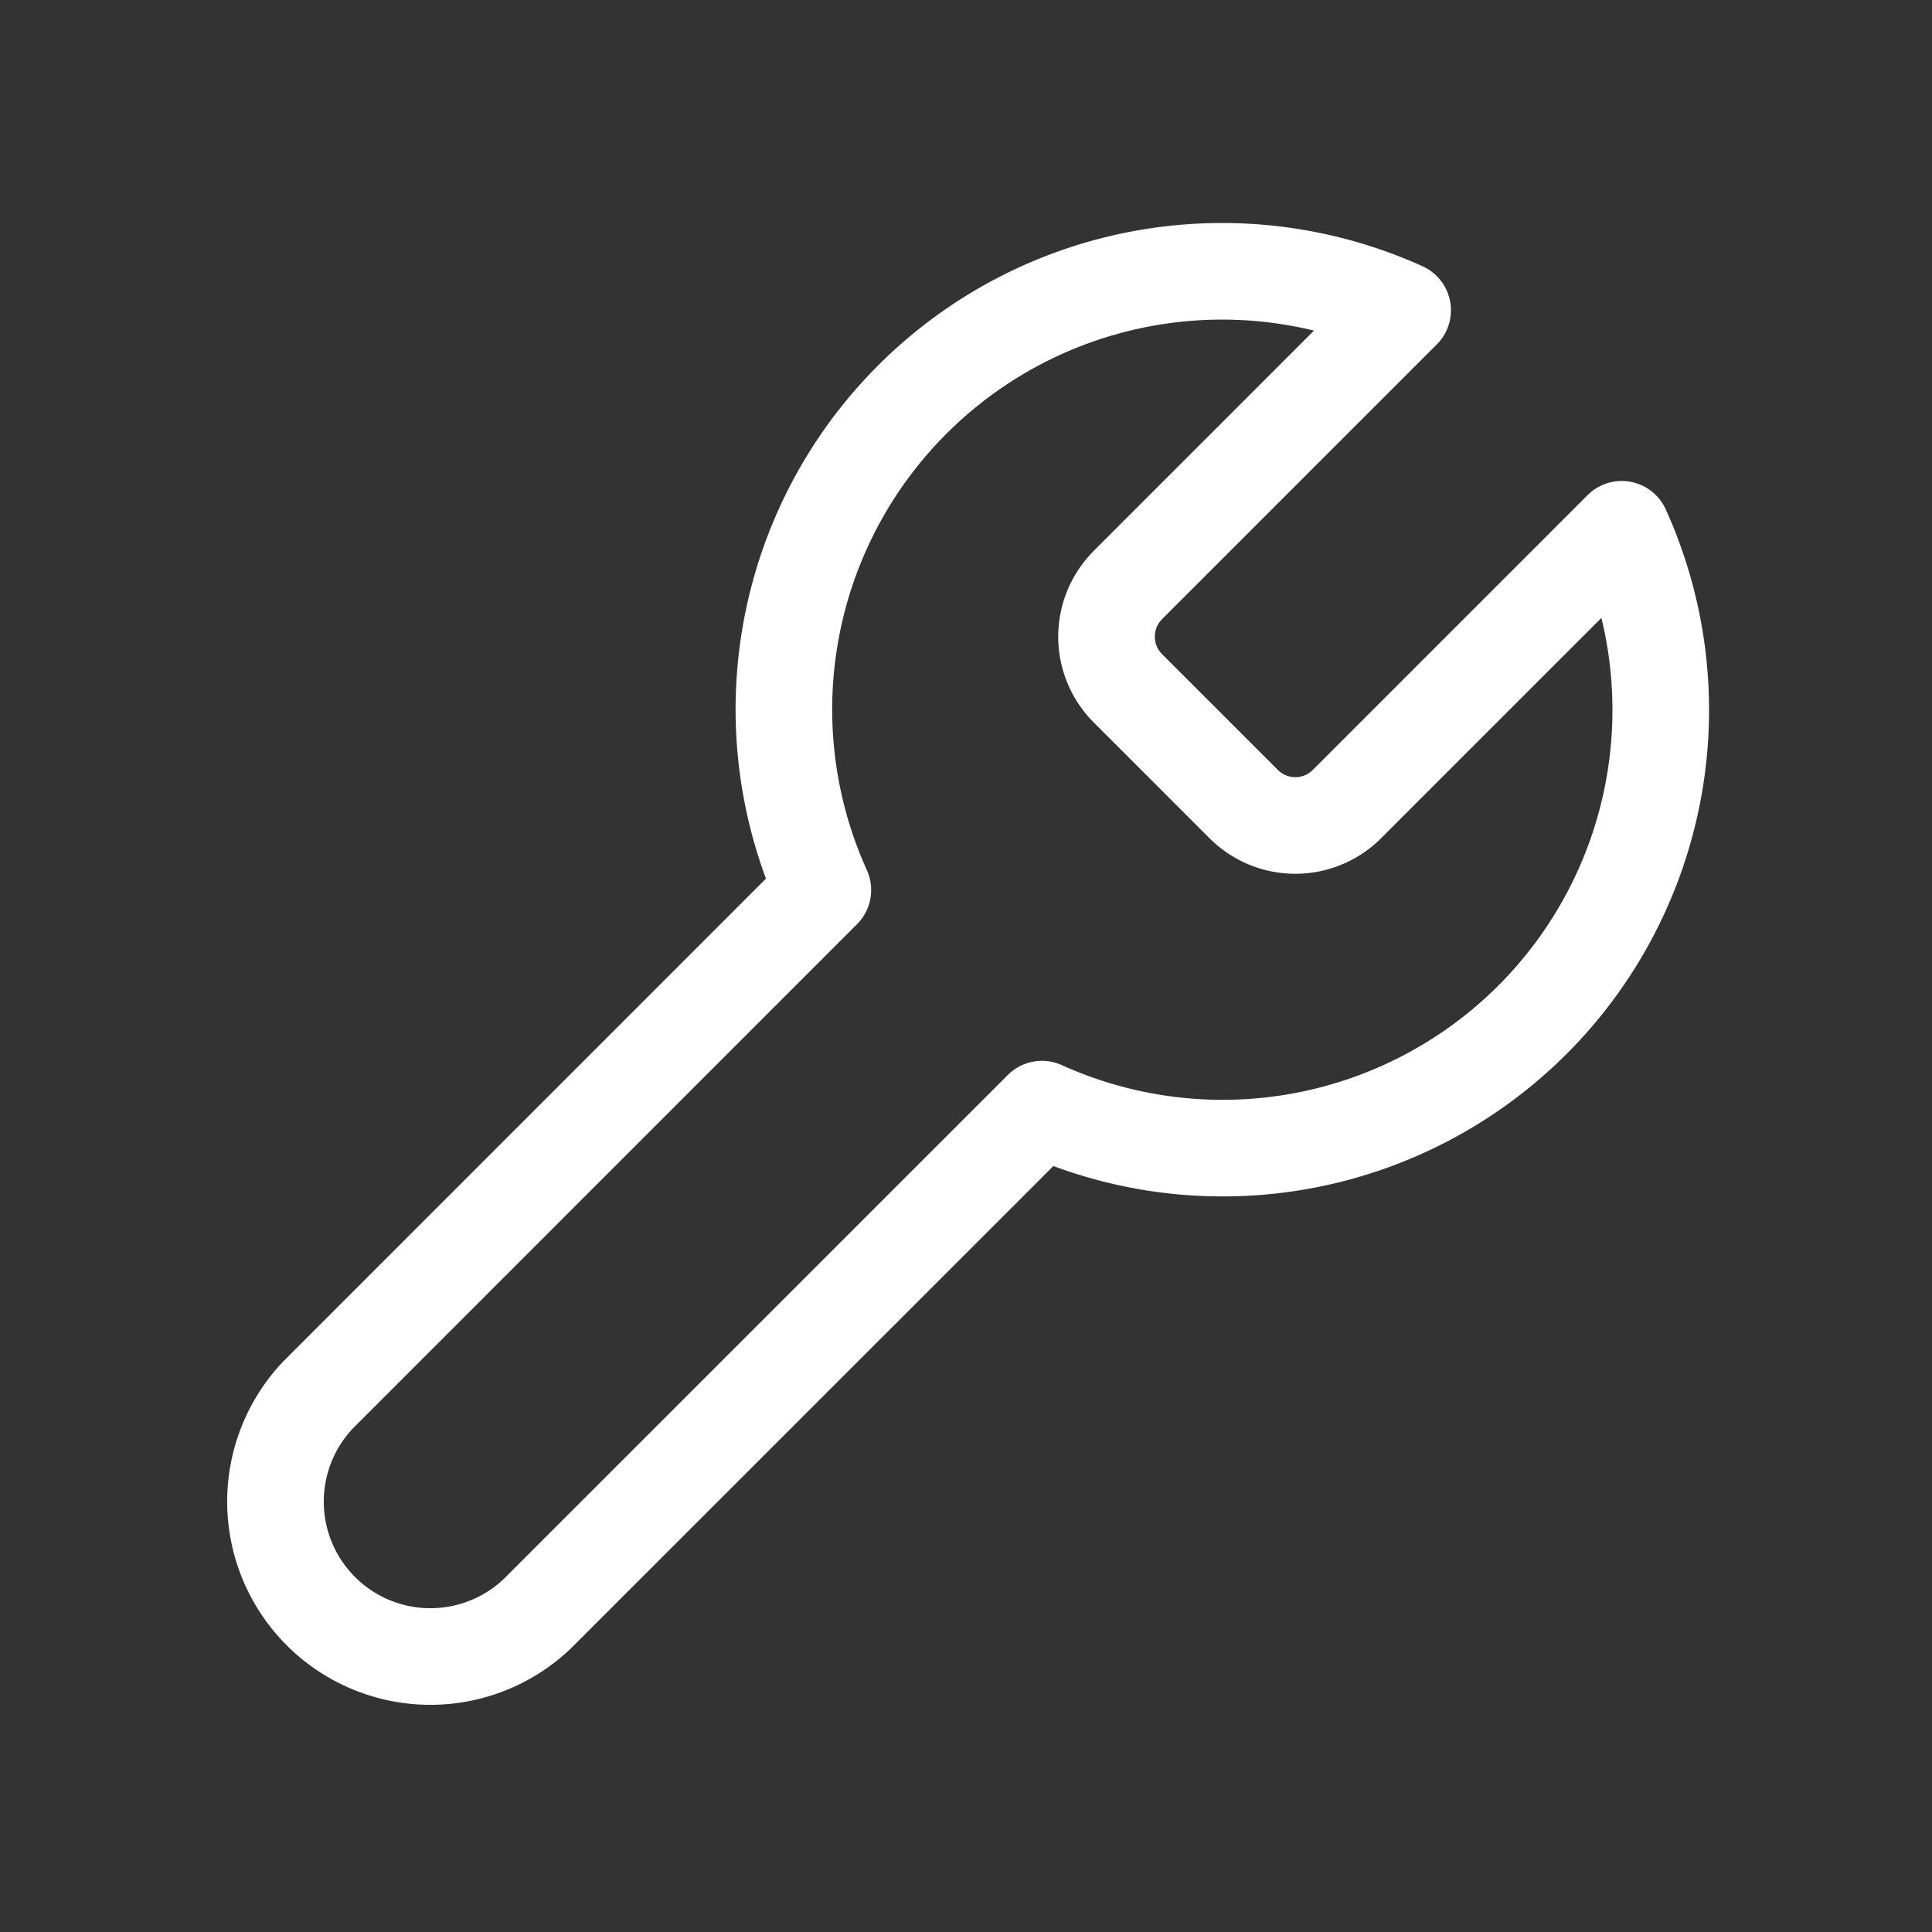 <?xml version="1.0" encoding="UTF-8" standalone="no"?>
<svg
   width="22"
   height="22"
   viewBox="0 0 22 22"
   fill="none"
   stroke="currentColor"
   stroke-width="2"
   stroke-linecap="round"
   stroke-linejoin="round"
   class="feather feather-tool"
   version="1.1"
   id="svg4"
   sodipodi:docname="tool.svg"
   inkscape:version="1.1.2 (0a00cf5339, 2022-02-04)"
   xmlns:inkscape="http://www.inkscape.org/namespaces/inkscape"
   xmlns:sodipodi="http://sodipodi.sourceforge.net/DTD/sodipodi-0.dtd"
   xmlns="http://www.w3.org/2000/svg"
   xmlns:svg="http://www.w3.org/2000/svg">
  <rect x="0" y="0" width="22" height="22" fill="#333333" stroke="none"/>
  <defs
     id="defs8" />
  <sodipodi:namedview
     id="namedview6"
     pagecolor="#ffffff"
     bordercolor="#666666"
     borderopacity="1.0"
     inkscape:pageshadow="2"
     inkscape:pageopacity="0.0"
     inkscape:pagecheckerboard="0"
     showgrid="false"
     inkscape:zoom="9.0729167"
     inkscape:cx="5.510907"
     inkscape:cy="26.06659"
     inkscape:window-width="1785"
     inkscape:window-height="1091"
     inkscape:window-x="273"
     inkscape:window-y="89"
     inkscape:window-maximized="0"
     inkscape:current-layer="svg4" />
  <path
     d="m 12.838,6.668 a 0.831,0.831 0 0 0 0,1.164 l 1.33,1.33 a 0.831,0.831 0 0 0 1.164,0 l 3.135,-3.135 A 4.989,4.989 0 0 1 11.865,12.63 L 6.119,18.375 A 1.764,1.764 0 0 1 3.625,15.881 L 9.37,10.135 a 4.989,4.989 0 0 1 6.602,-6.602 l -3.126,3.126 z"
     id="path2"
     style="stroke:#ffffff;stroke-width:1.1;stroke-miterlimit:4;stroke-dasharray:none;stroke-opacity:1" />
</svg>
